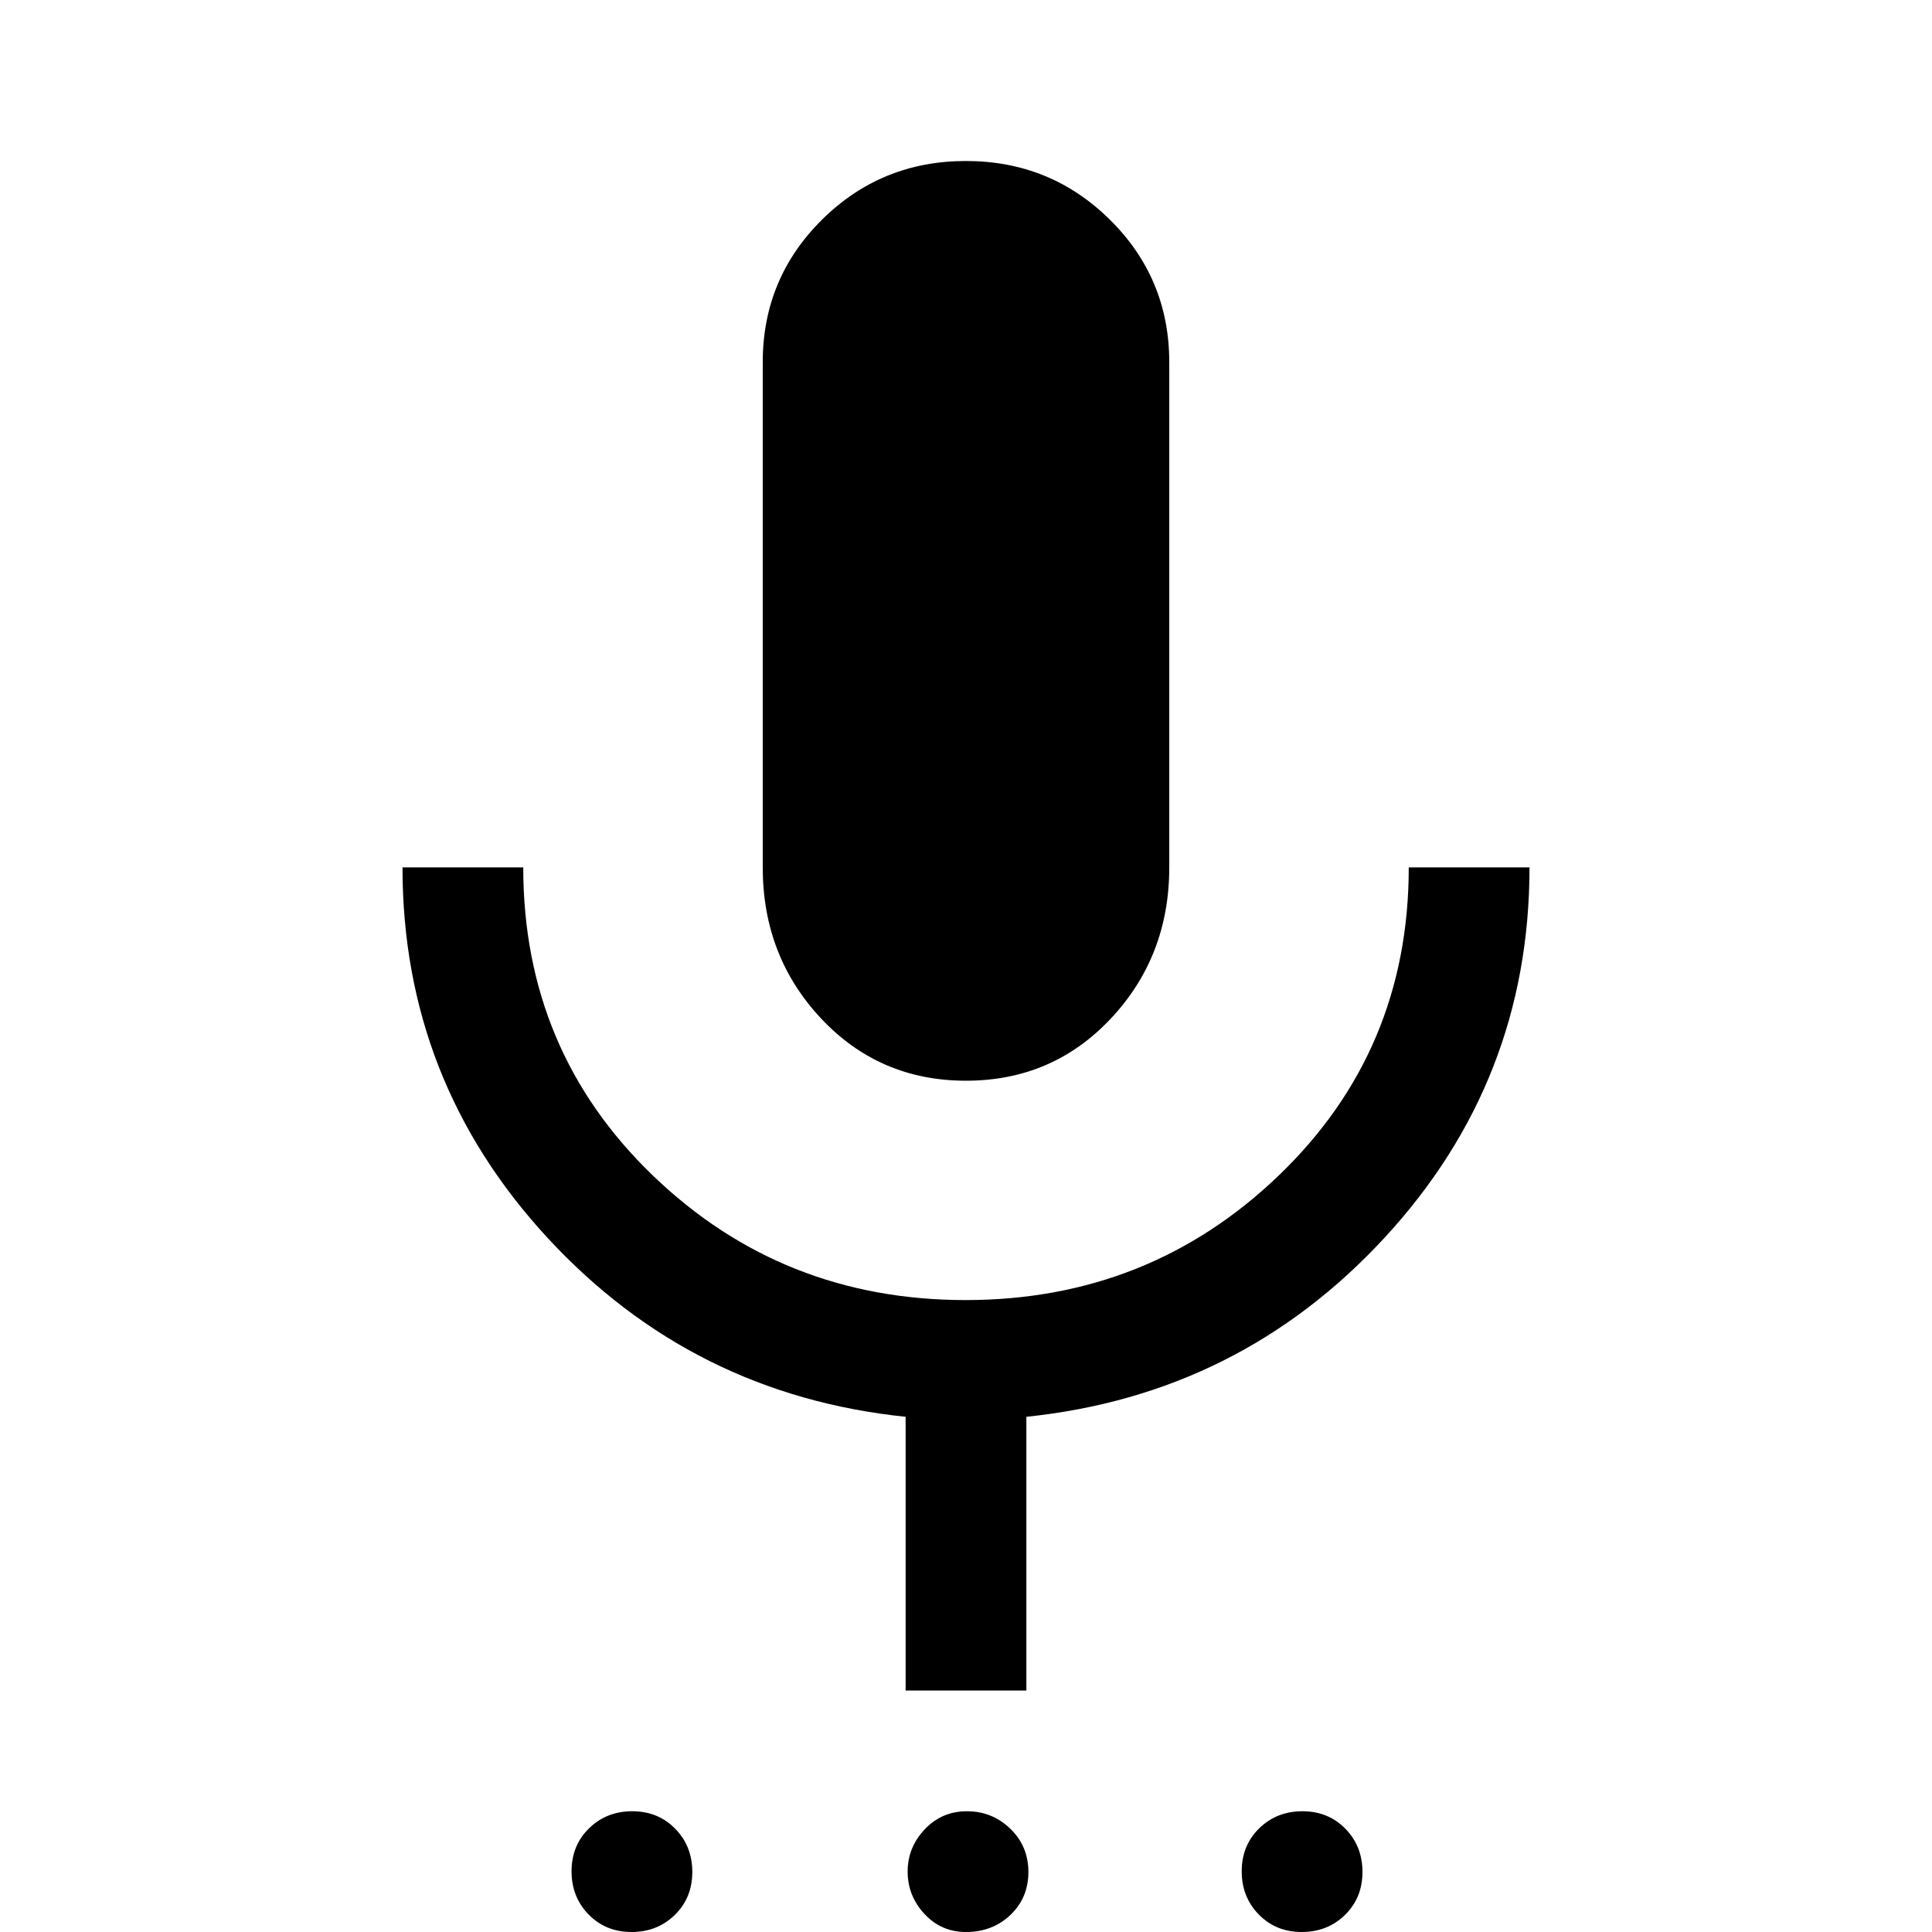 <svg xmlns="http://www.w3.org/2000/svg" width="48" height="48" viewBox="0 -960 960 960"><path d="M313.825 0Q301 0 292.5-8.675q-8.5-8.676-8.5-21.5Q284-43 292.675-51.5q8.676-8.5 21.5-8.5Q327-60 335.5-51.325q8.5 8.676 8.5 21.5Q344-17 335.325-8.5q-8.676 8.5-21.5 8.5ZM480 0q-12.325 0-20.663-9Q451-18 451-30t8.474-21q8.473-9 21-9Q493-60 502-51.325q9 8.676 9 21.5Q511-17 502.087-8.5 493.175 0 480 0Zm166.825 0Q634 0 625.5-8.675q-8.5-8.676-8.5-21.5Q617-43 625.675-51.5q8.676-8.5 21.5-8.5Q660-60 668.5-51.325q8.5 8.676 8.5 21.5Q677-17 668.325-8.5q-8.676 8.5-21.5 8.5ZM480-423q-43 0-72-30.917-29-30.916-29-75.083v-251q0-41.667 29.441-70.833Q437.882-880 479.941-880t71.559 29.167Q581-821.667 581-780v251q0 44.167-29 75.083Q523-423 480-423Zm-30 303v-136q-106-11-178-89t-72-184h60q0 91 64.288 153t155.5 62Q571-314 635.5-376 700-438 700-529h60q0 106-72 184t-178 89v136h-60Z"/></svg>